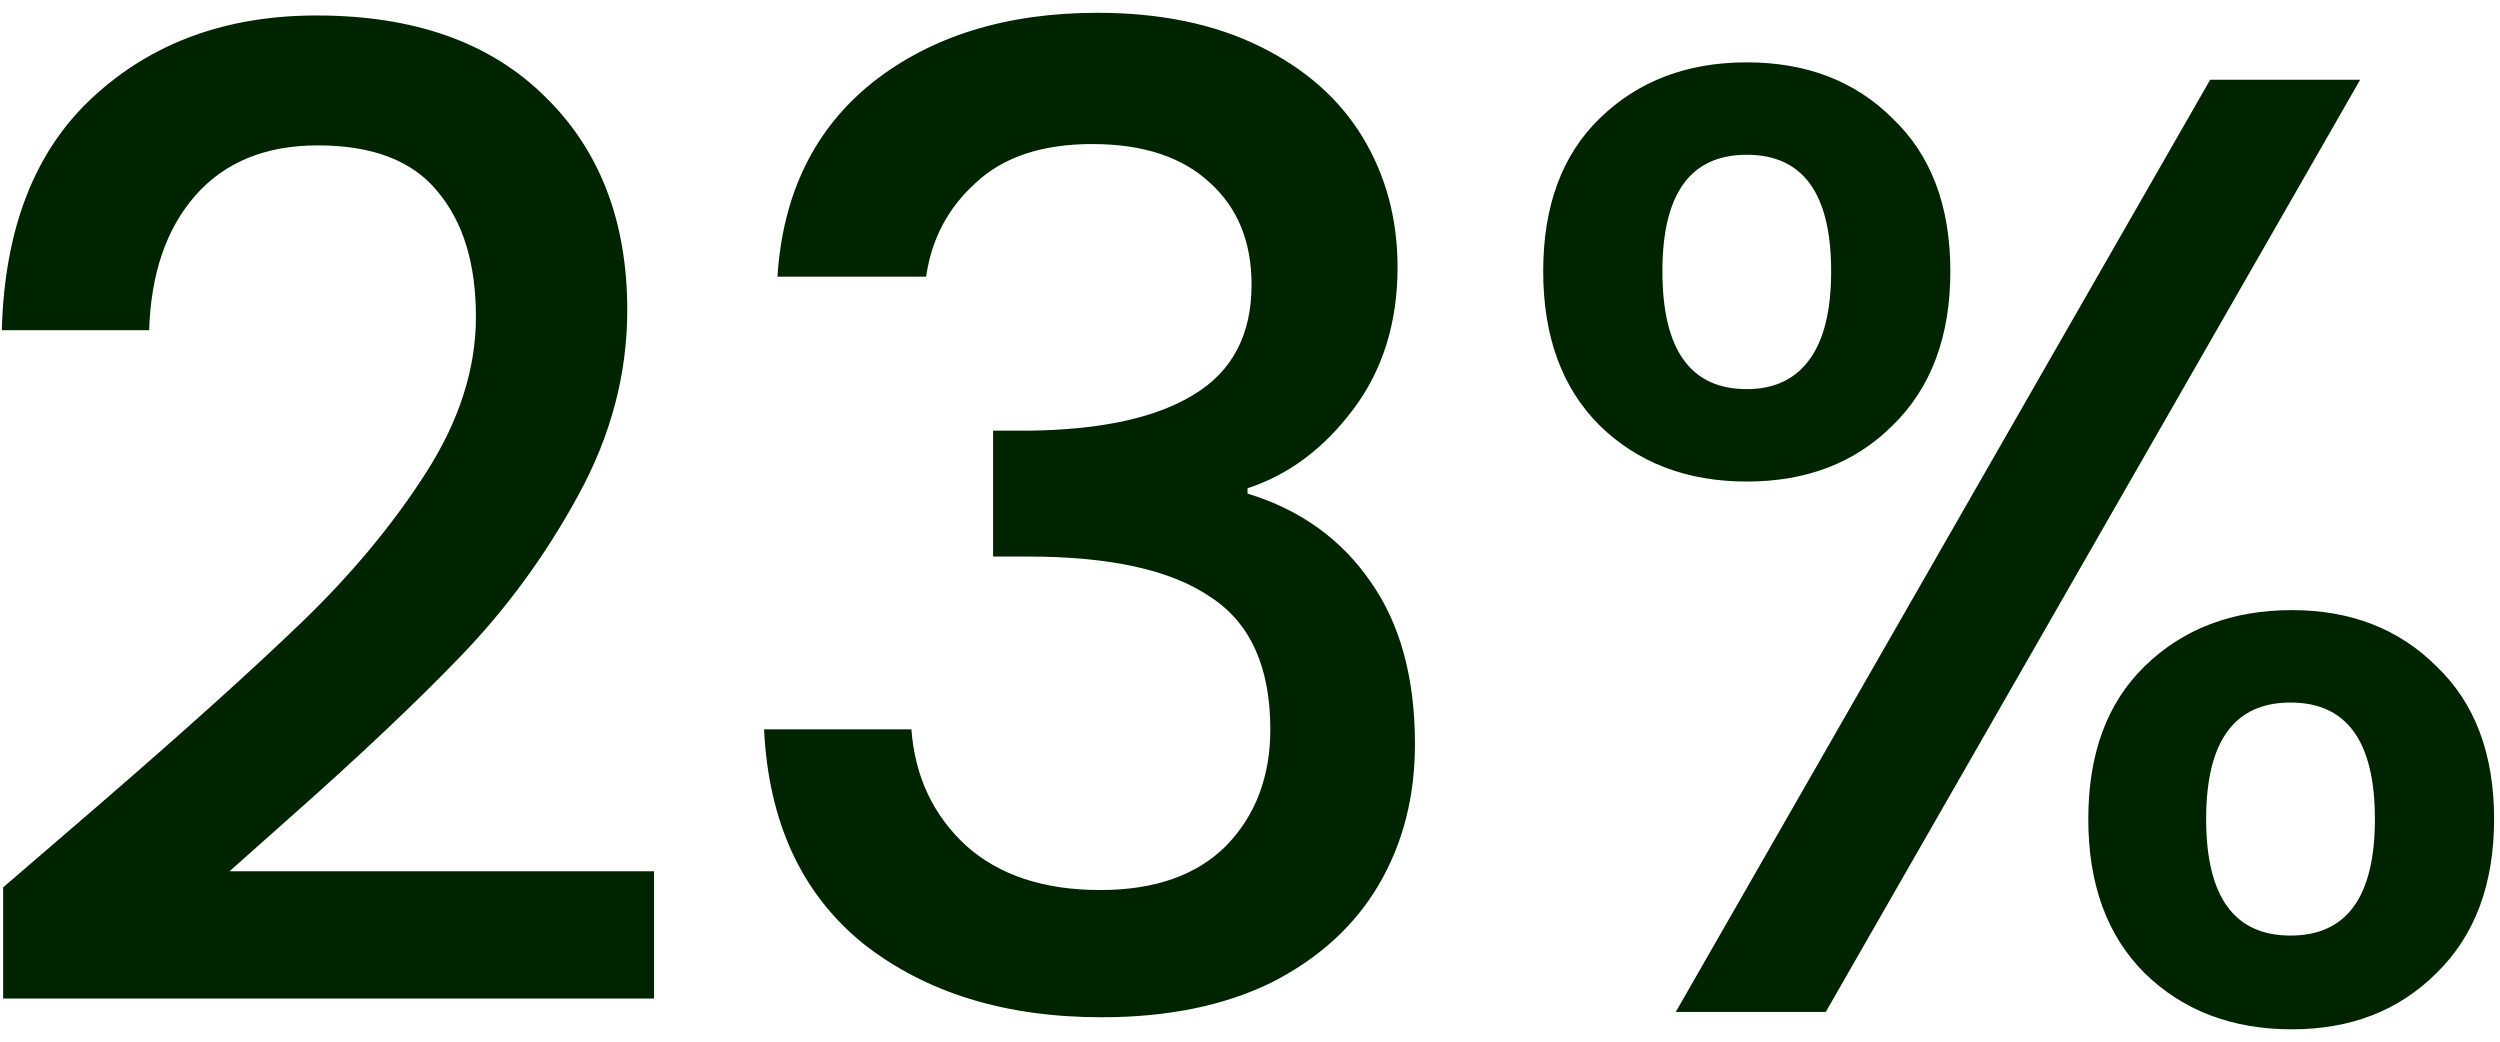<svg width="168" height="70" viewBox="0 0 168 70" fill="none" xmlns="http://www.w3.org/2000/svg">
<path d="M6.692 54.05C12.452 49.07 16.982 44.99 20.282 41.81C23.642 38.57 26.432 35.21 28.652 31.73C30.872 28.25 31.982 24.77 31.982 21.29C31.982 17.69 31.112 14.87 29.372 12.83C27.692 10.79 25.022 9.77 21.362 9.77C17.822 9.77 15.062 10.91 13.082 13.19C11.162 15.41 10.142 18.41 10.022 22.19H0.122C0.302 15.35 2.342 10.13 6.242 6.53C10.202 2.87 15.212 1.04 21.272 1.04C27.812 1.04 32.912 2.84 36.572 6.44C40.292 10.04 42.152 14.84 42.152 20.84C42.152 25.16 41.042 29.33 38.822 33.35C36.662 37.31 34.052 40.88 30.992 44.06C27.992 47.18 24.152 50.81 19.472 54.95L15.422 58.55H43.952V67.1H0.212V59.63L6.692 54.05ZM52.245 18.59C52.605 13.01 54.735 8.66 58.635 5.54C62.595 2.42 67.635 0.86 73.755 0.86C77.955 0.86 81.585 1.61 84.645 3.11C87.705 4.61 90.015 6.65 91.575 9.23C93.135 11.81 93.915 14.72 93.915 17.96C93.915 21.68 92.925 24.86 90.945 27.5C88.965 30.14 86.595 31.91 83.835 32.81V33.17C87.375 34.25 90.135 36.23 92.115 39.11C94.095 41.93 95.085 45.56 95.085 50C95.085 53.54 94.275 56.69 92.655 59.45C91.035 62.21 88.635 64.4 85.455 66.02C82.275 67.58 78.465 68.36 74.025 68.36C67.545 68.36 62.205 66.71 58.005 63.41C53.865 60.05 51.645 55.25 51.345 49.01H61.245C61.485 52.19 62.715 54.8 64.935 56.84C67.155 58.82 70.155 59.81 73.935 59.81C77.595 59.81 80.415 58.82 82.395 56.84C84.375 54.8 85.365 52.19 85.365 49.01C85.365 44.81 84.015 41.84 81.315 40.1C78.675 38.3 74.595 37.4 69.075 37.4H66.735V28.94H69.165C74.025 28.88 77.715 28.07 80.235 26.51C82.815 24.95 84.105 22.49 84.105 19.13C84.105 16.25 83.175 13.97 81.315 12.29C79.455 10.55 76.815 9.68 73.395 9.68C70.035 9.68 67.425 10.55 65.565 12.29C63.705 13.97 62.595 16.07 62.235 18.59H52.245ZM103.703 18.23C103.703 13.85 104.963 10.43 107.483 7.97C110.063 5.45 113.363 4.19 117.383 4.19C121.403 4.19 124.673 5.45 127.193 7.97C129.773 10.43 131.063 13.85 131.063 18.23C131.063 22.61 129.773 26.06 127.193 28.58C124.673 31.1 121.403 32.36 117.383 32.36C113.363 32.36 110.063 31.1 107.483 28.58C104.963 26.06 103.703 22.61 103.703 18.23ZM158.603 5.36L122.693 68H112.613L148.523 5.36H158.603ZM117.383 10.4C113.603 10.4 111.713 13.01 111.713 18.23C111.713 23.51 113.603 26.15 117.383 26.15C119.183 26.15 120.563 25.52 121.523 24.26C122.543 22.94 123.053 20.93 123.053 18.23C123.053 13.01 121.163 10.4 117.383 10.4ZM140.333 55.04C140.333 50.66 141.593 47.24 144.113 44.78C146.693 42.26 149.993 41 154.013 41C157.973 41 161.213 42.26 163.733 44.78C166.313 47.24 167.603 50.66 167.603 55.04C167.603 59.42 166.313 62.87 163.733 65.39C161.213 67.91 157.973 69.17 154.013 69.17C149.993 69.17 146.693 67.91 144.113 65.39C141.593 62.87 140.333 59.42 140.333 55.04ZM153.923 47.21C150.143 47.21 148.253 49.82 148.253 55.04C148.253 60.26 150.143 62.87 153.923 62.87C157.703 62.87 159.593 60.26 159.593 55.04C159.593 49.82 157.703 47.21 153.923 47.21Z" fill="#002400"/>
</svg>
